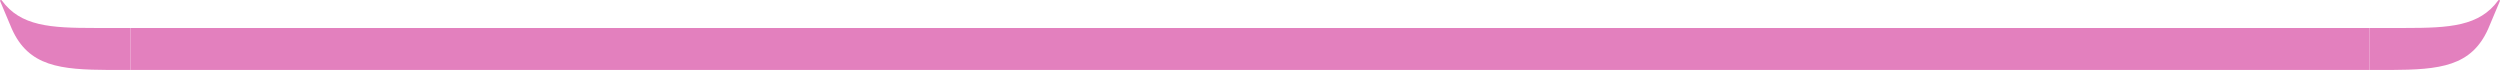 <svg width="536" height="15" viewBox="0 0 536 15" fill="none" xmlns="http://www.w3.org/2000/svg">
<path fill-rule="evenodd" clip-rule="evenodd" d="M28 5.998L20.393 5.998C10.829 6.001 4.41 5.637 0.373 0.077C0.263 -0.077 -0.057 0.021 0.009 0.191L0.012 0.195L2.536 6.188C6.137 14.242 12.883 14.947 23.436 15L28 15L28 5.998Z" fill="#E380BE"/>
<rect x="28" y="6" width="480" height="9" fill="#E380BE"/>
<path fill-rule="evenodd" clip-rule="evenodd" d="M508 5.998L515.607 5.998C525.171 6.001 531.59 5.637 535.627 0.077C535.737 -0.077 536.057 0.021 535.991 0.191L535.988 0.195L533.464 6.188C529.863 14.242 523.117 14.947 512.564 15L508 15L508 5.998Z" fill="#E380BE"/>
</svg>
